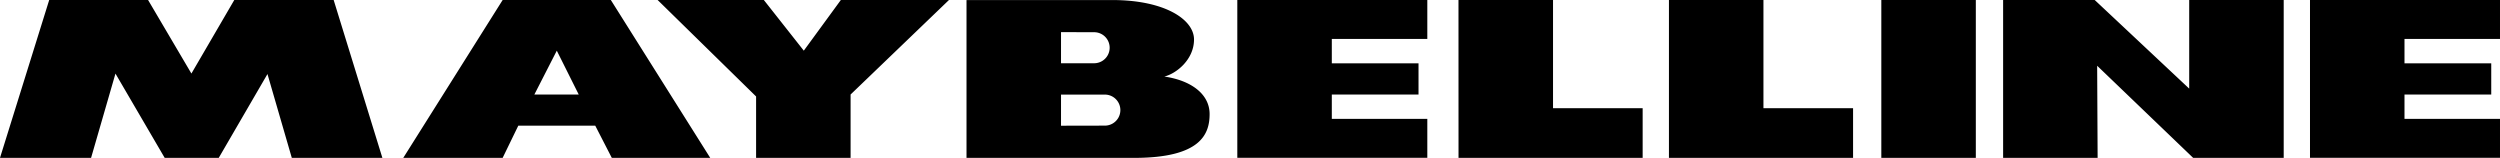 <?xml version="1.0" encoding="UTF-8" standalone="no"?>
<svg
   xmlns:dc="http://purl.org/dc/elements/1.1/"
   xmlns:cc="http://creativecommons.org/ns#"
   xmlns:rdf="http://www.w3.org/1999/02/22-rdf-syntax-ns#"
   xmlns:svg="http://www.w3.org/2000/svg"
   xmlns="http://www.w3.org/2000/svg"
   xmlns:sodipodi="http://sodipodi.sourceforge.net/DTD/sodipodi-0.dtd"
   xmlns:inkscape="http://www.inkscape.org/namespaces/inkscape"
   width="711.614"
   height="44.928"
   viewBox="0 0 54.867 3.464"
   version="1.1"
   id="svg8"
   sodipodi:docname="maybelline-logo-svg-vector.svg"
   inkscape:version="0.92.4 (5da689c313, 2019-01-14)">
  <defs
     id="defs12" />
  <sodipodi:namedview
     pagecolor="#ffffff"
     bordercolor="#666666"
     borderopacity="1"
     objecttolerance="10"
     gridtolerance="10"
     guidetolerance="10"
     inkscape:pageopacity="0"
     inkscape:pageshadow="2"
     inkscape:window-width="1366"
     inkscape:window-height="745"
     id="namedview10"
     showgrid="false"
     fit-margin-top="0"
     fit-margin-left="0"
     fit-margin-right="0"
     fit-margin-bottom="0"
     inkscape:zoom="0.0944"
     inkscape:cx="1224.4509"
     inkscape:cy="2109.3415"
     inkscape:window-x="-8"
     inkscape:window-y="-8"
     inkscape:window-maximized="1"
     inkscape:current-layer="g6" />
  <g
     id="g6"
     style="clip-rule:evenodd;fill-rule:evenodd"
     transform="translate(-1.97,-255.549)">
    <path
       d="m 45.932,255.549 h 2.01 l 2.074,1.945 v -1.945 h 2.074 v 3.464 h -1.988 l -2.106,-2.021 0.01,2.021 h -2.074 z m -2.673,0 h 2.074 v 3.464 h -2.074 z m -4.661,0 h 2.074 v 2.374 h 1.967 v 1.09 h -4.041 z m -4.619,0 h 2.075 v 2.374 h 1.967 v 1.09 h -4.041 z m -4.854,0 h 4.17 v 0.855 h -2.096 v 0.535 h 1.903 v 0.684 h -1.903 v 0.534 h 2.096 v 0.855 h -4.17 z m 23.542,0 h 4.17 v 0.855 h -2.096 v 0.535 h 1.904 v 0.684 h -1.904 v 0.534 h 2.096 v 0.855 h -4.17 z m -38.969,2.074 0.492,-0.962 0.481,0.962 z m -0.353,0.684 h 1.689 l 0.363,0.706 h 2.16 l -2.181,-3.464 h -2.374 l -2.181,3.464 h 2.181 z m 3.058,-2.758 h 2.331 l 0.877,1.112 0.813,-1.112 h 2.373 l -2.159,2.074 v 1.39 h -2.074 v -1.347 z m -13.353,0 h 2.17 l 0.951,1.614 0.941,-1.614 h 2.181 l 1.069,3.464 H 8.374 l -0.534,-1.839 -1.069,1.839 H 5.584 L 4.504,257.164 3.969,259.013 H 1.97 Z m 22.206,1.388 h 0.727 a 0.34,0.34 0 1 0 0,-0.681 l -0.727,-0.002 z m 0,1.371 0.962,-0.002 a 0.34,0.34 0 1 0 0,-0.681 h -0.962 z m -2.074,0.706 v -3.464 h 3.197 c 1.155,0 1.796,0.428 1.796,0.866 0,0.438 -0.385,0.748 -0.652,0.813 0.588,0.085 0.994,0.385 0.994,0.823 0,0.439 -0.192,0.962 -1.657,0.962 H 23.181 Z"
       id="path4"
       inkscape:connector-curvature="0"
       style="stroke-width:0.312" />
  </g>
</svg>
